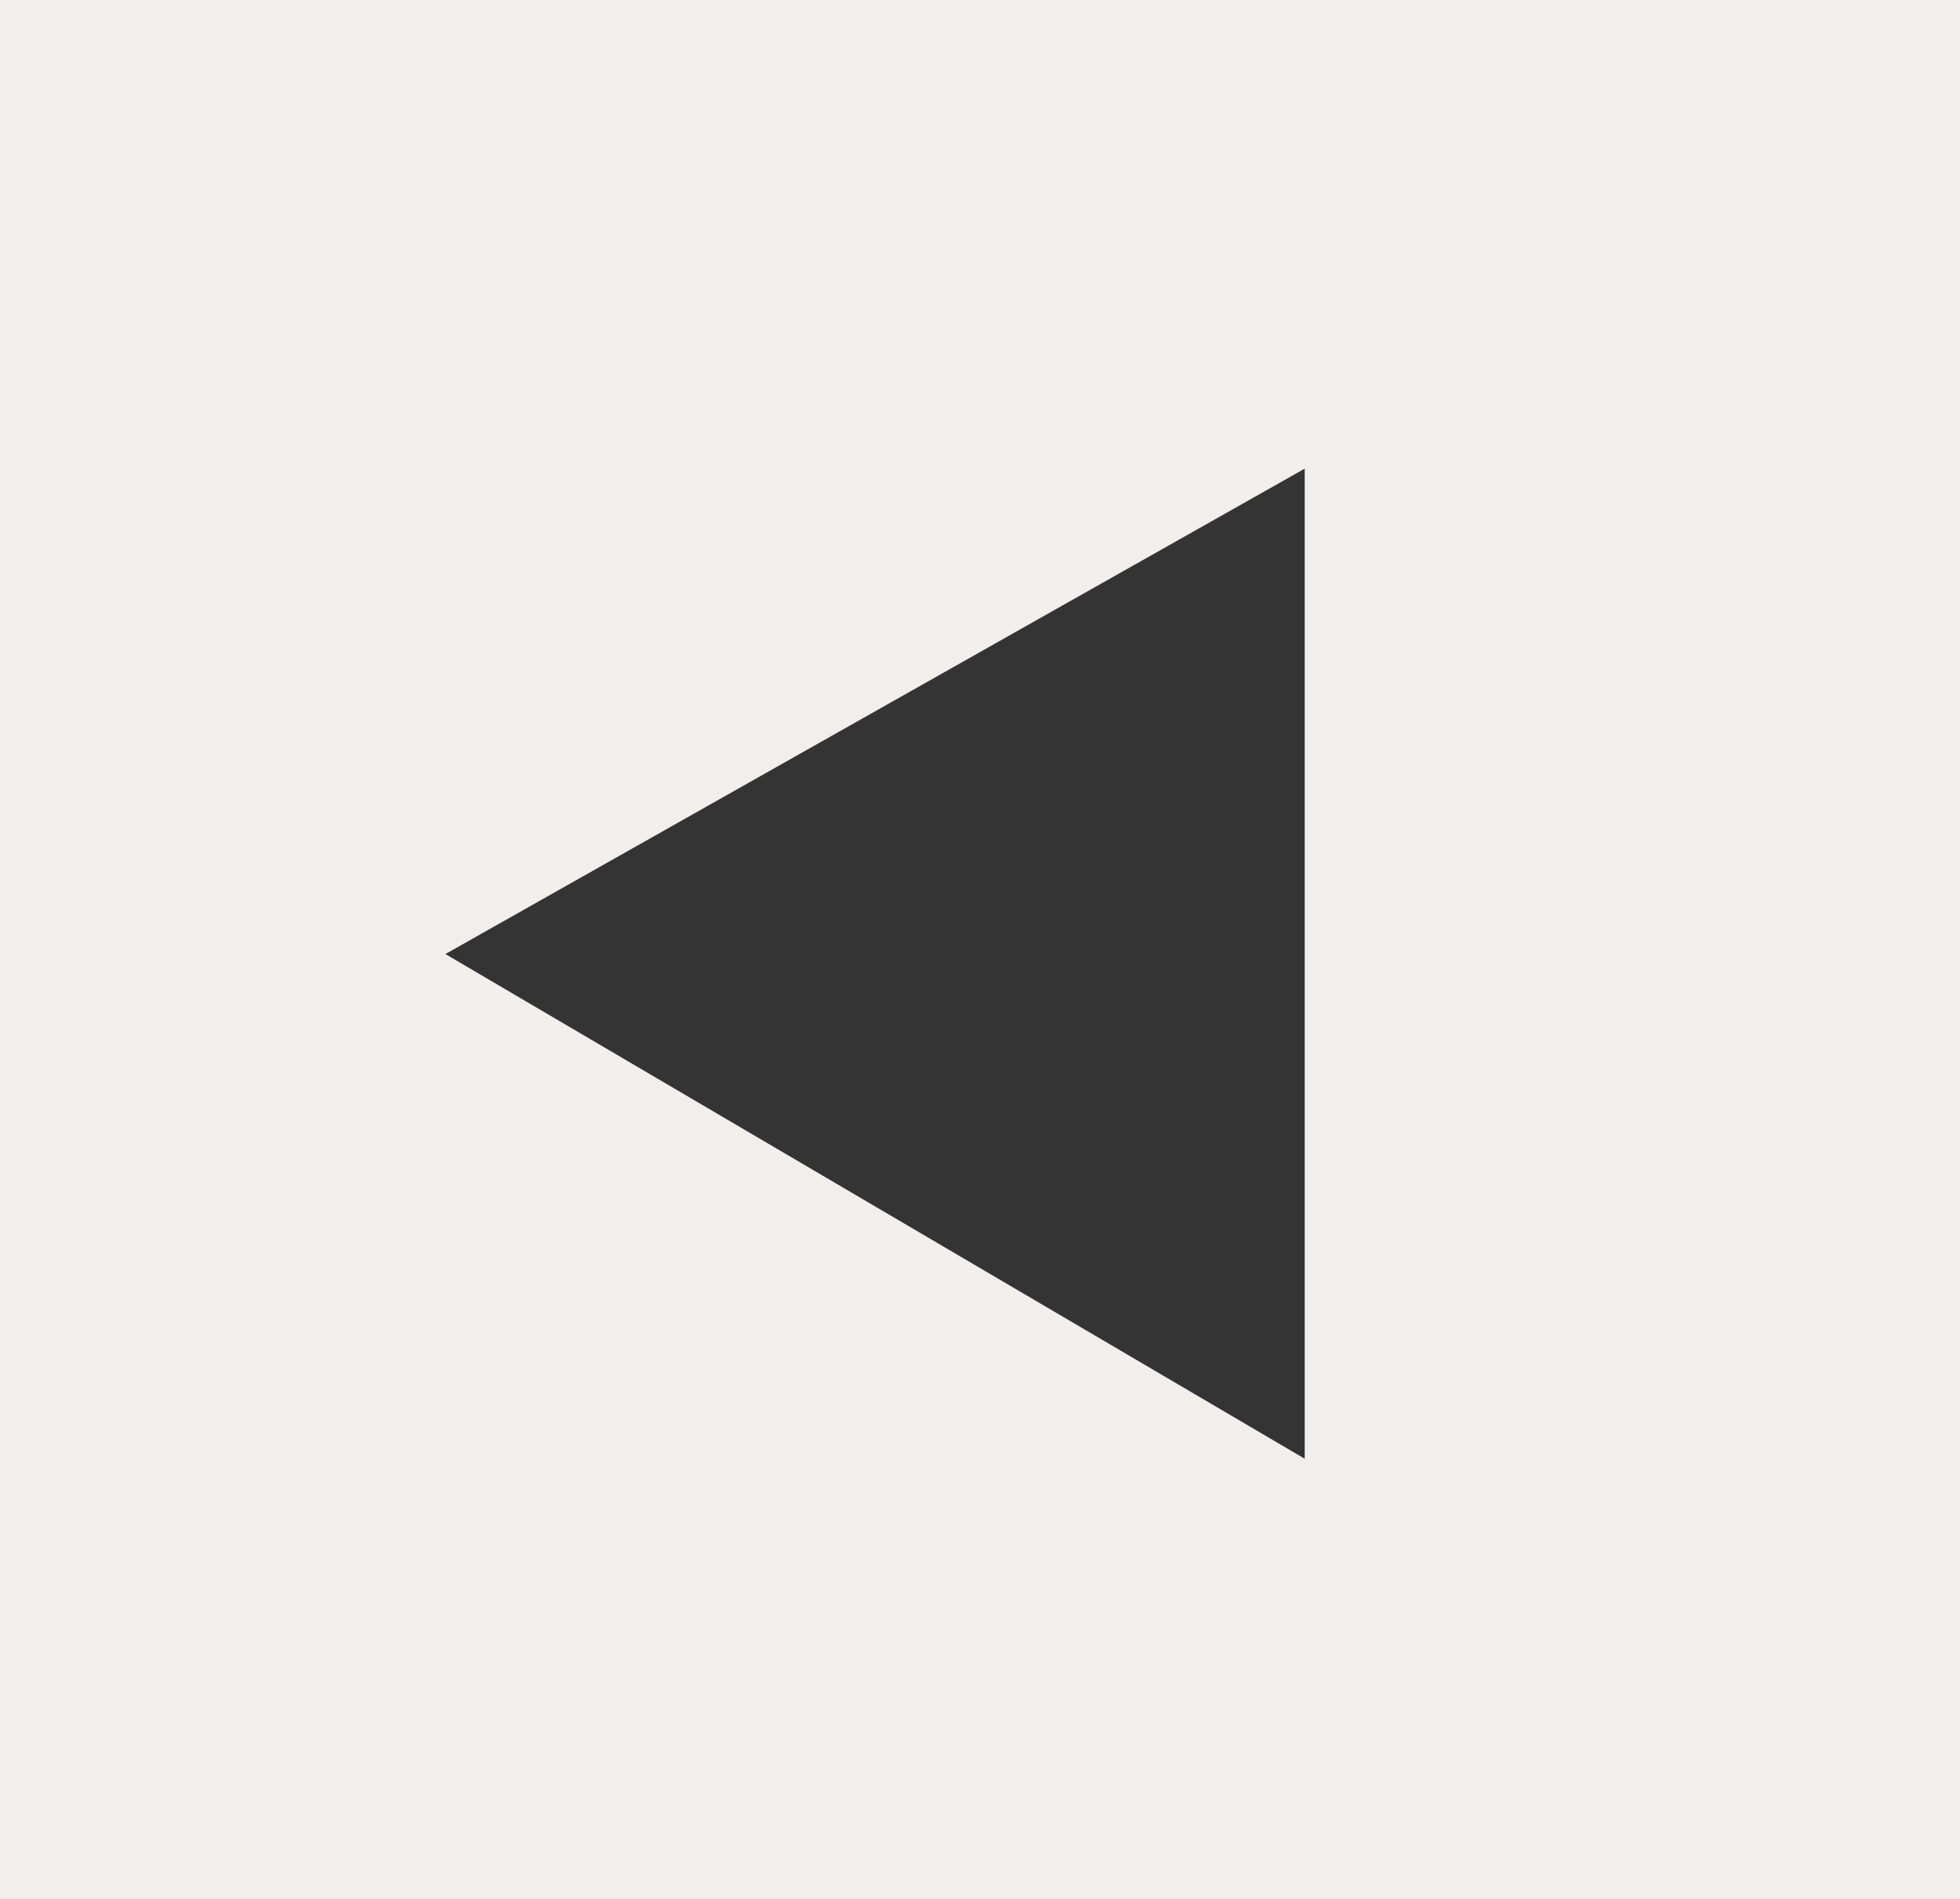 <svg id="Component_10_1" data-name="Component 10 – 1" xmlns="http://www.w3.org/2000/svg" width="32" height="31" viewBox="0 0 32 31">
  <rect x="0" y="0" width="32" height="31" fill="#808080" stroke="none"/>
  <path id="Path_201" data-name="Path 201" d="M0,0H32V31H0Z" transform="translate(32 31) rotate(180)" fill="#f0efec"/>
  <path id="Path_200" data-name="Path 200" d="M1544.272,6992.186v16.163l14.029-7.924Z" transform="translate(1565.573 7016) rotate(180)" fill="#343434"/>
</svg>
